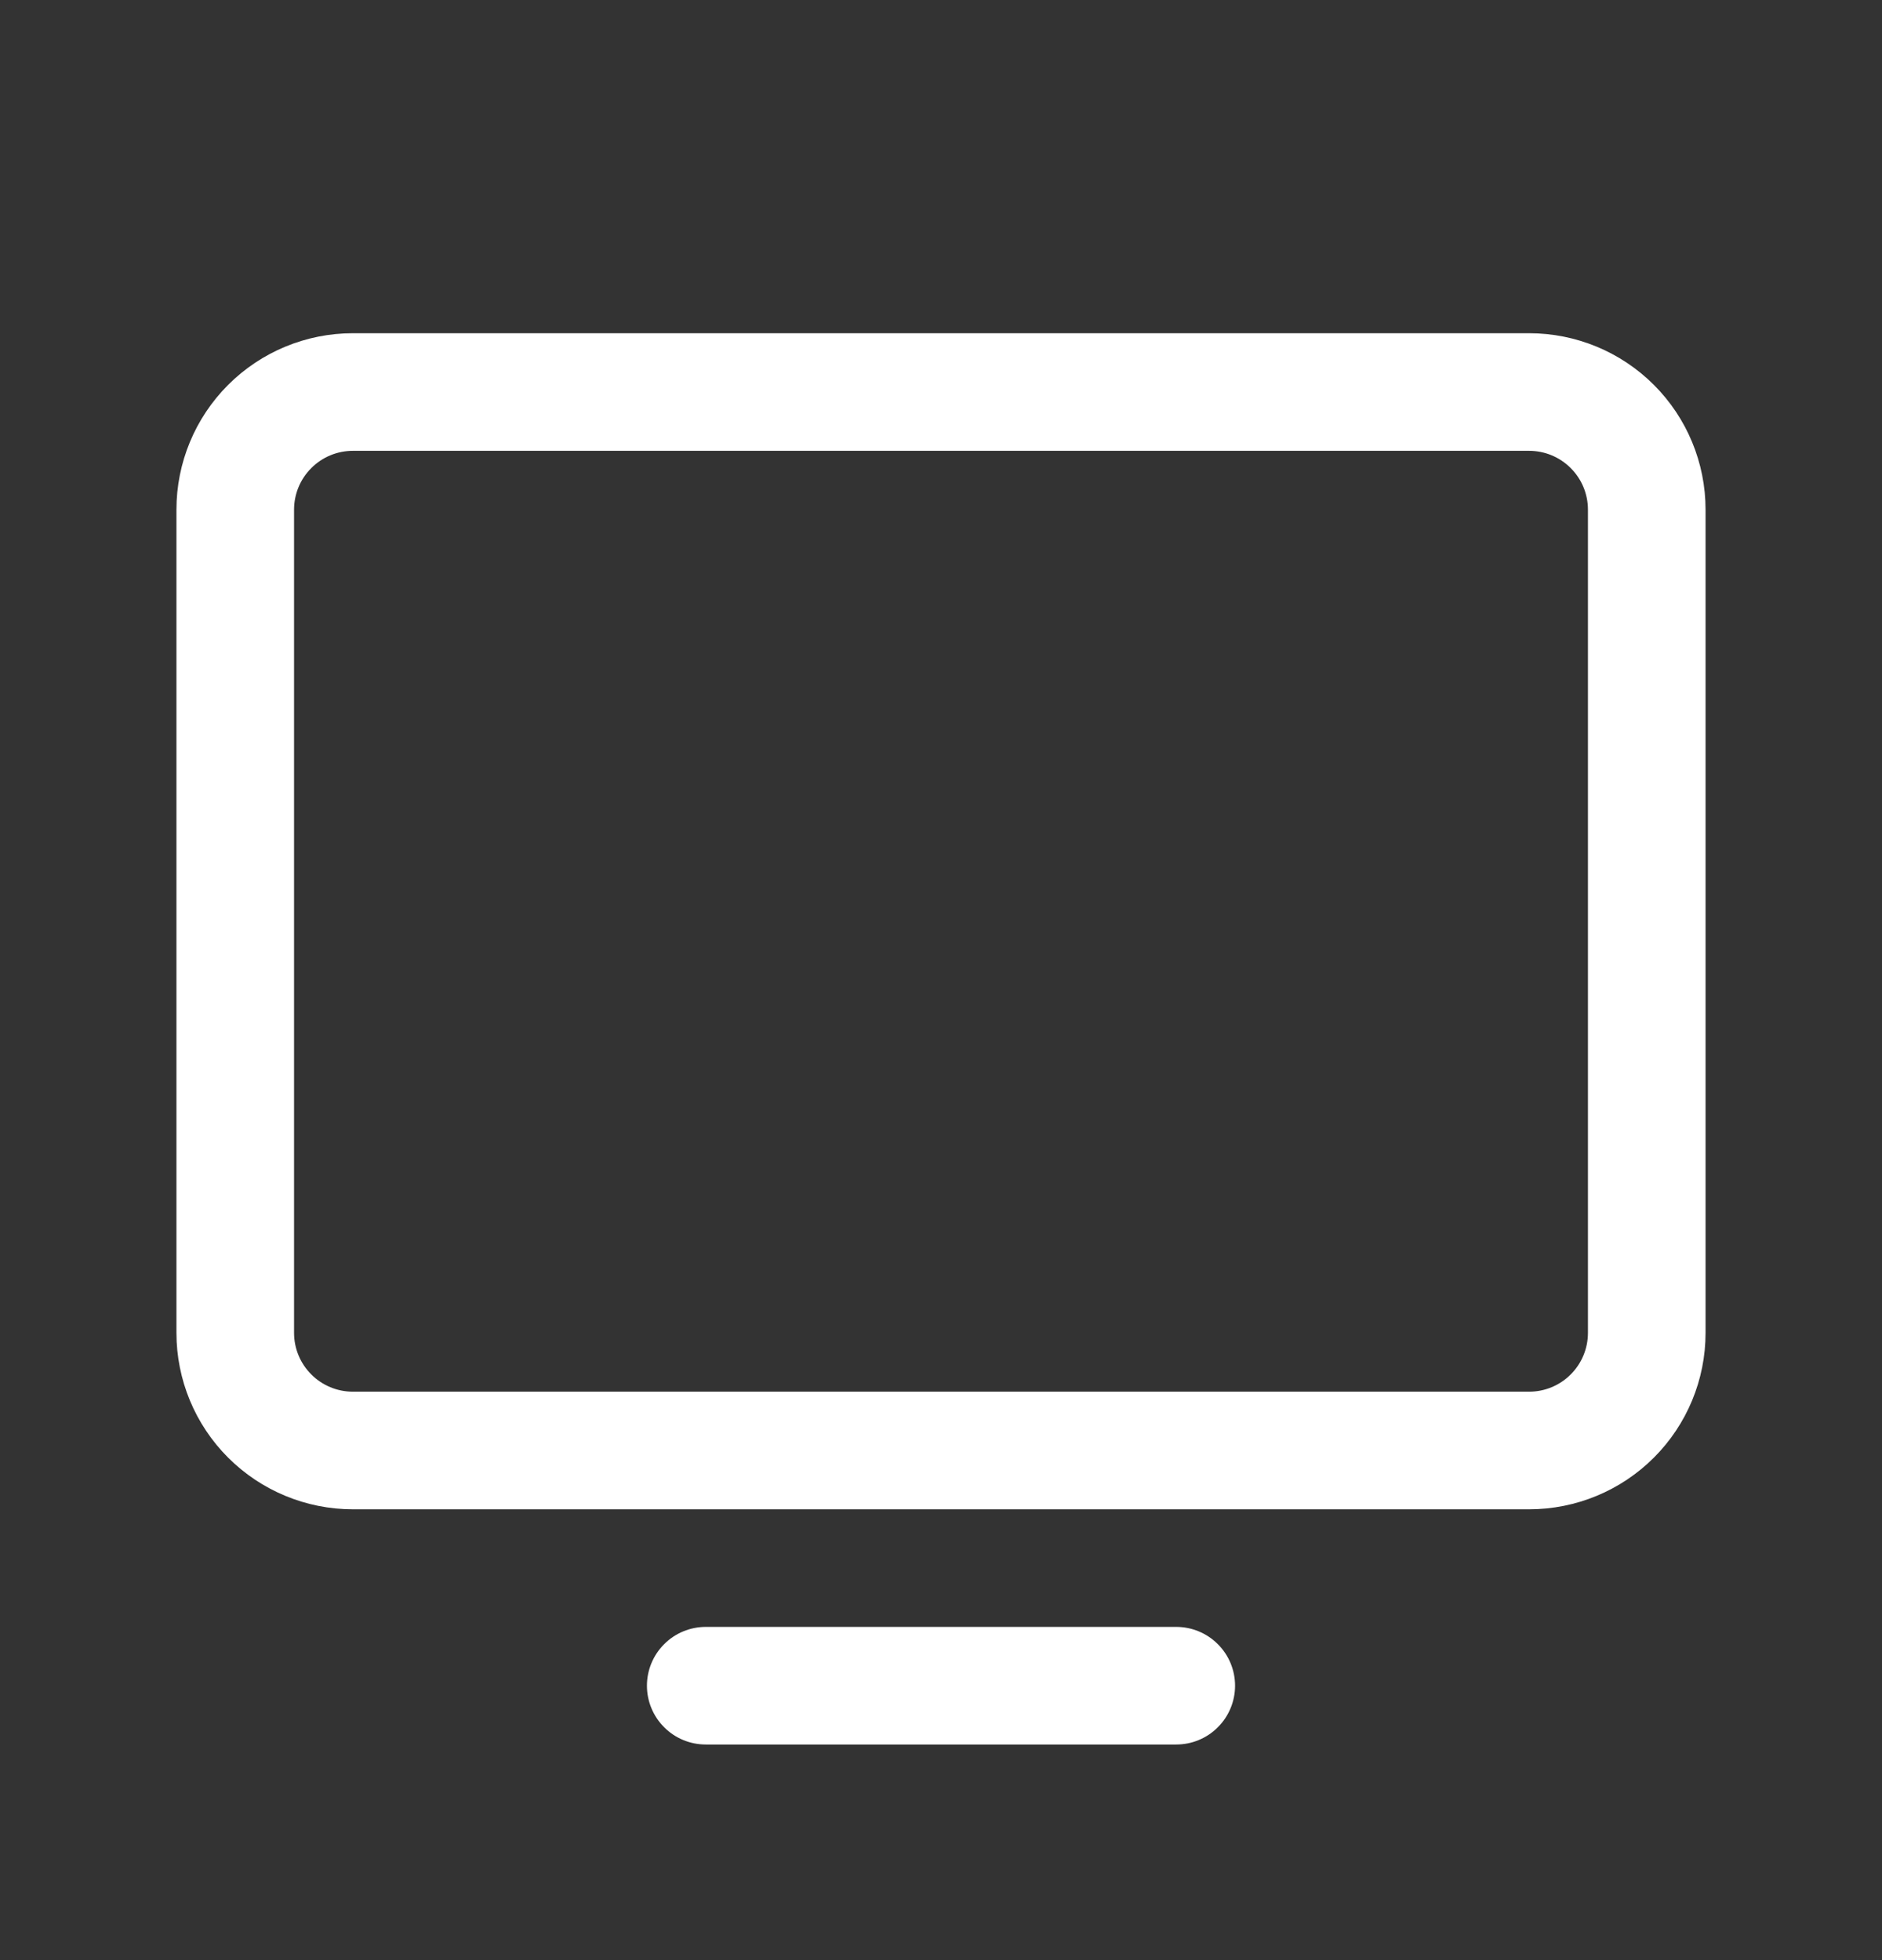 <?xml version="1.0" encoding="UTF-8"?> <svg xmlns="http://www.w3.org/2000/svg" width="24" height="25" viewBox="0 0 24 25" fill="none"><rect x="0" y="0" width="24" height="25" fill="#333333" stroke="none"/><path d="M19.5 4.25H4.5C3.903 4.25 3.331 4.487 2.909 4.909C2.487 5.331 2.25 5.903 2.25 6.5V17C2.25 17.597 2.487 18.169 2.909 18.591C3.331 19.013 3.903 19.25 4.5 19.25H19.5C20.097 19.25 20.669 19.013 21.091 18.591C21.513 18.169 21.75 17.597 21.75 17V6.5C21.75 5.903 21.513 5.331 21.091 4.909C20.669 4.487 20.097 4.25 19.5 4.25ZM20.25 17C20.25 17.199 20.171 17.39 20.03 17.53C19.89 17.671 19.699 17.75 19.5 17.75H4.5C4.301 17.75 4.11 17.671 3.97 17.53C3.829 17.39 3.75 17.199 3.75 17V6.5C3.75 6.301 3.829 6.11 3.97 5.97C4.11 5.829 4.301 5.75 4.5 5.75H19.5C19.699 5.75 19.89 5.829 20.03 5.97C20.171 6.11 20.25 6.301 20.25 6.5V17ZM15.75 21.5C15.75 21.699 15.671 21.89 15.53 22.03C15.39 22.171 15.199 22.25 15 22.25H9C8.801 22.25 8.61 22.171 8.47 22.03C8.329 21.89 8.25 21.699 8.25 21.5C8.25 21.301 8.329 21.11 8.47 20.97C8.61 20.829 8.801 20.75 9 20.75H15C15.199 20.75 15.39 20.829 15.53 20.97C15.671 21.11 15.75 21.301 15.75 21.5Z" fill="white"></path></svg> 
